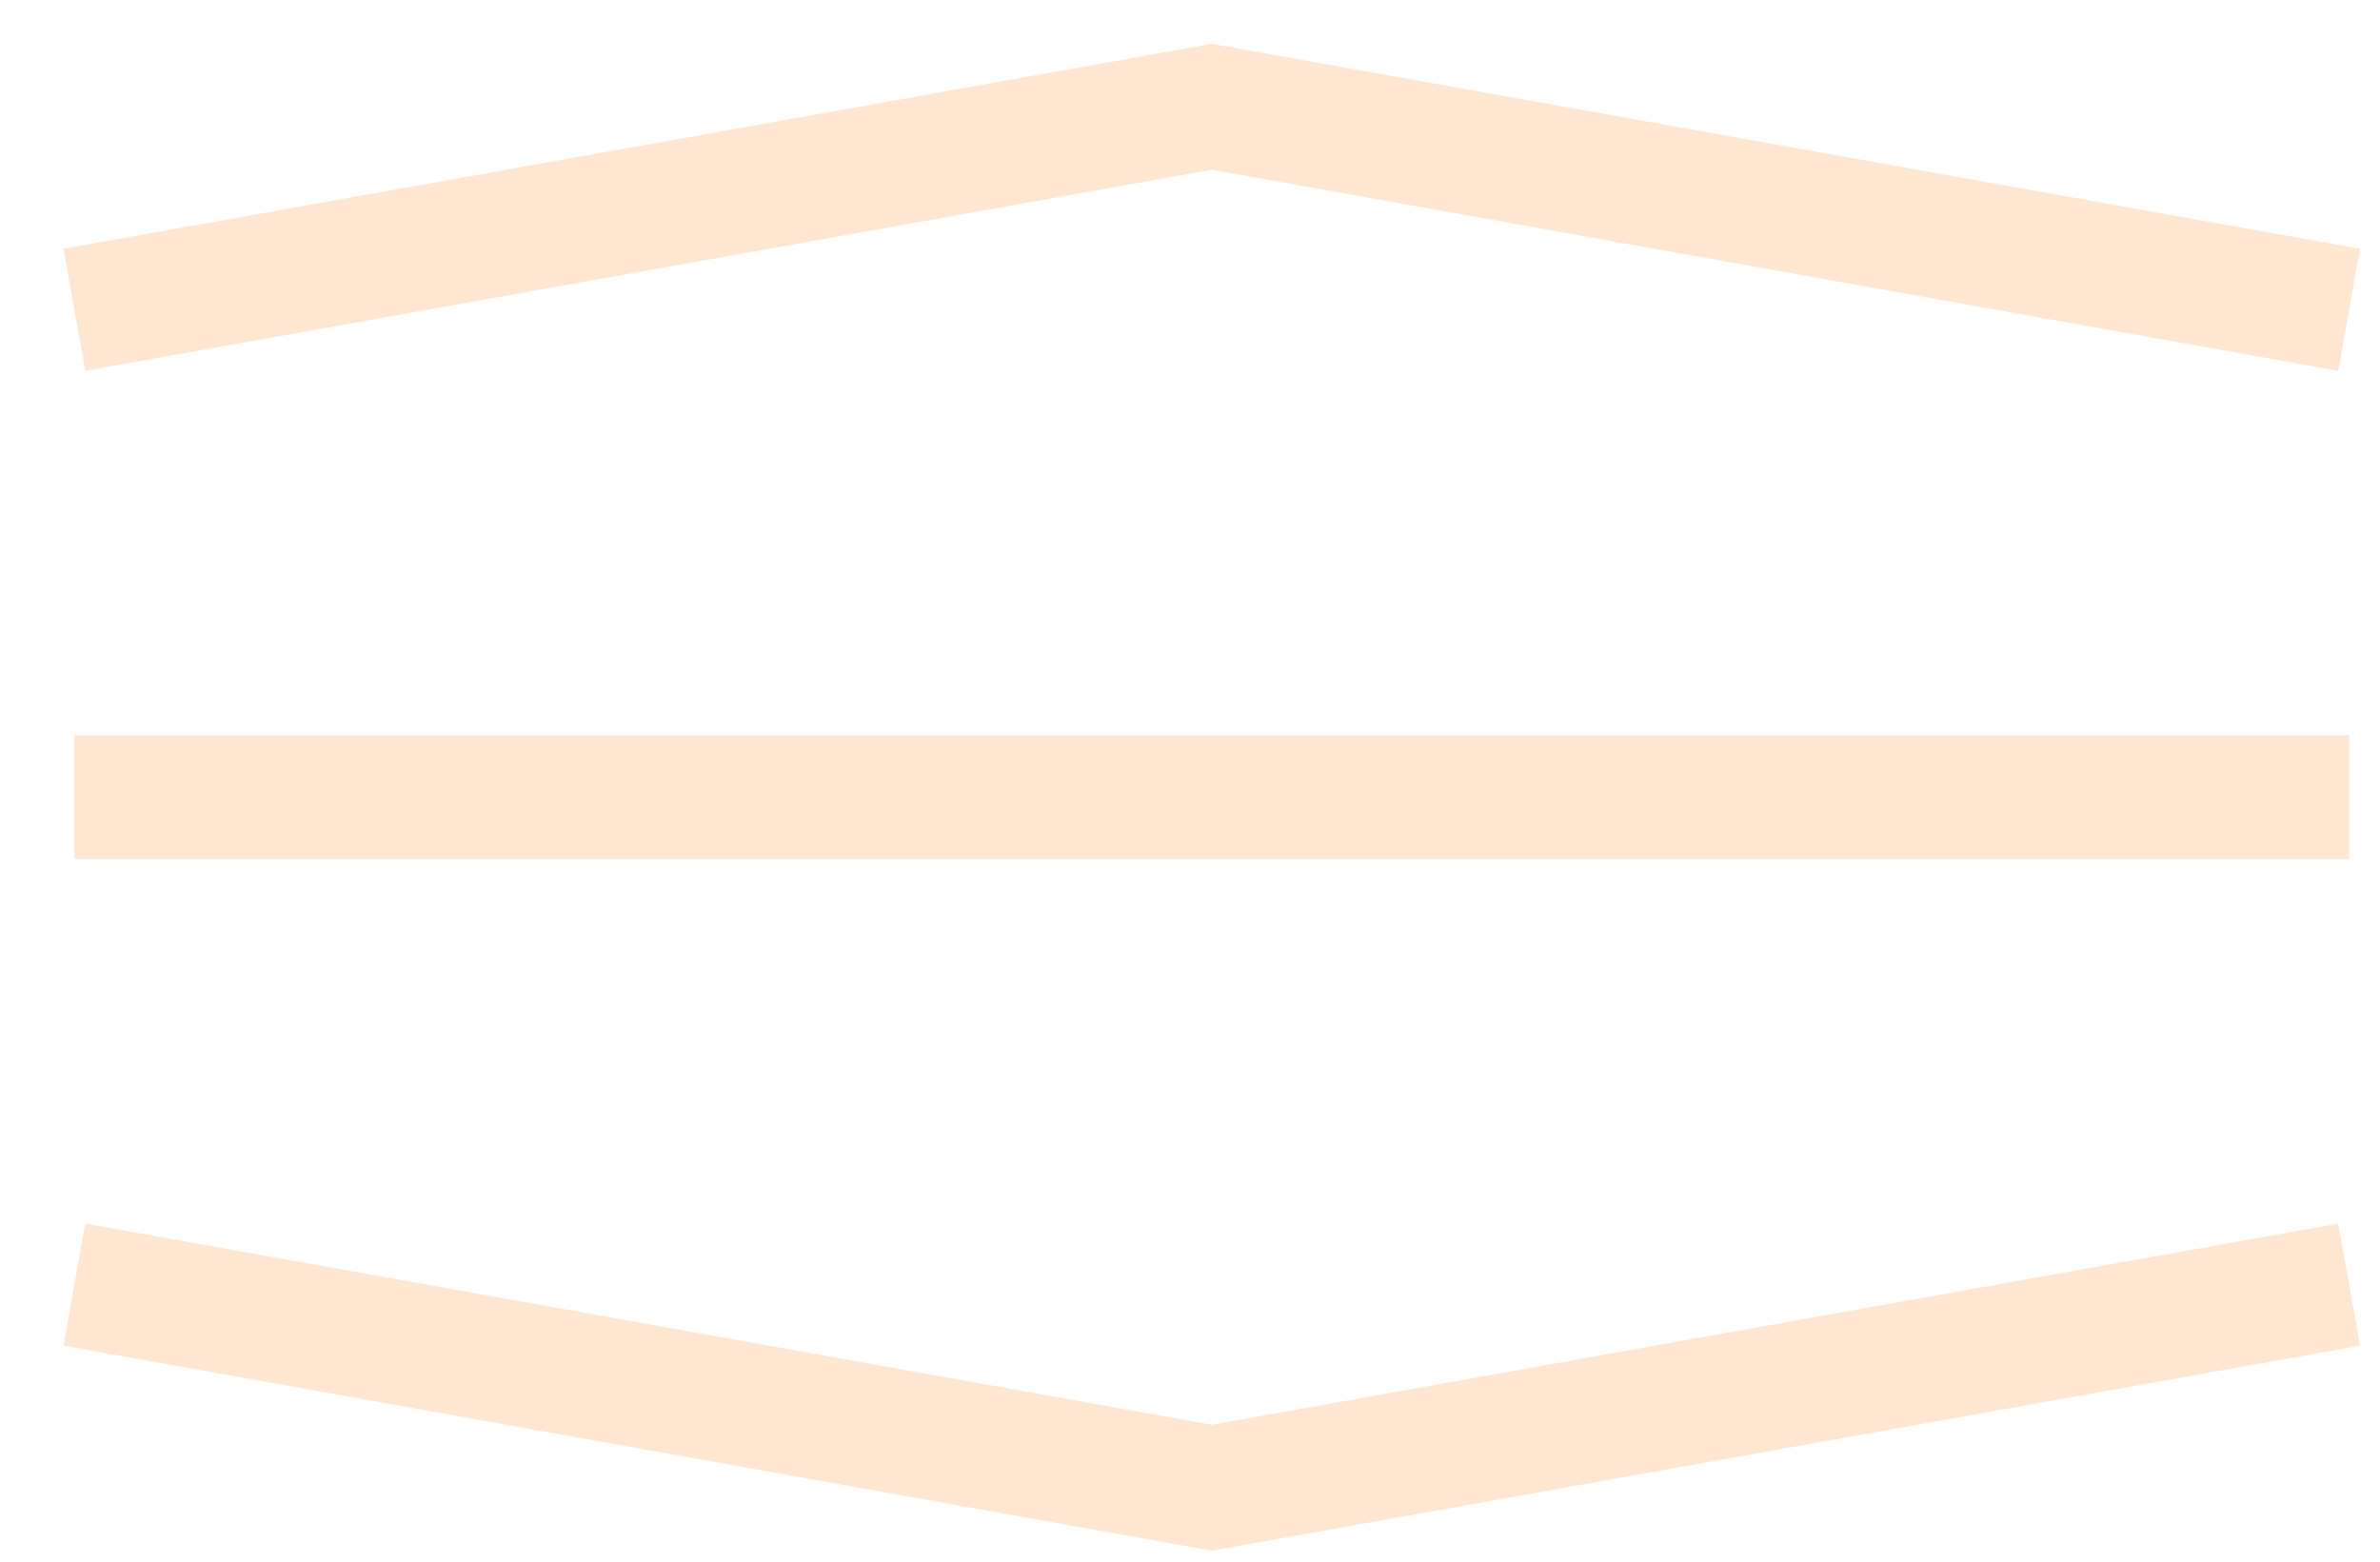 <?xml version="1.0" encoding="UTF-8"?> <svg xmlns="http://www.w3.org/2000/svg" width="32" height="21" viewBox="0 0 32 21" fill="none"><path d="M1 10.721L31.585 10.721" stroke="#FFE6D1" stroke-width="1.667"></path><path d="M1 17.275L16.292 20.006L31.585 17.275" stroke="#FFE6D1" stroke-width="1.667"></path><path d="M1 4.166L16.292 1.436L31.585 4.166" stroke="#FFE6D1" stroke-width="1.667"></path></svg> 